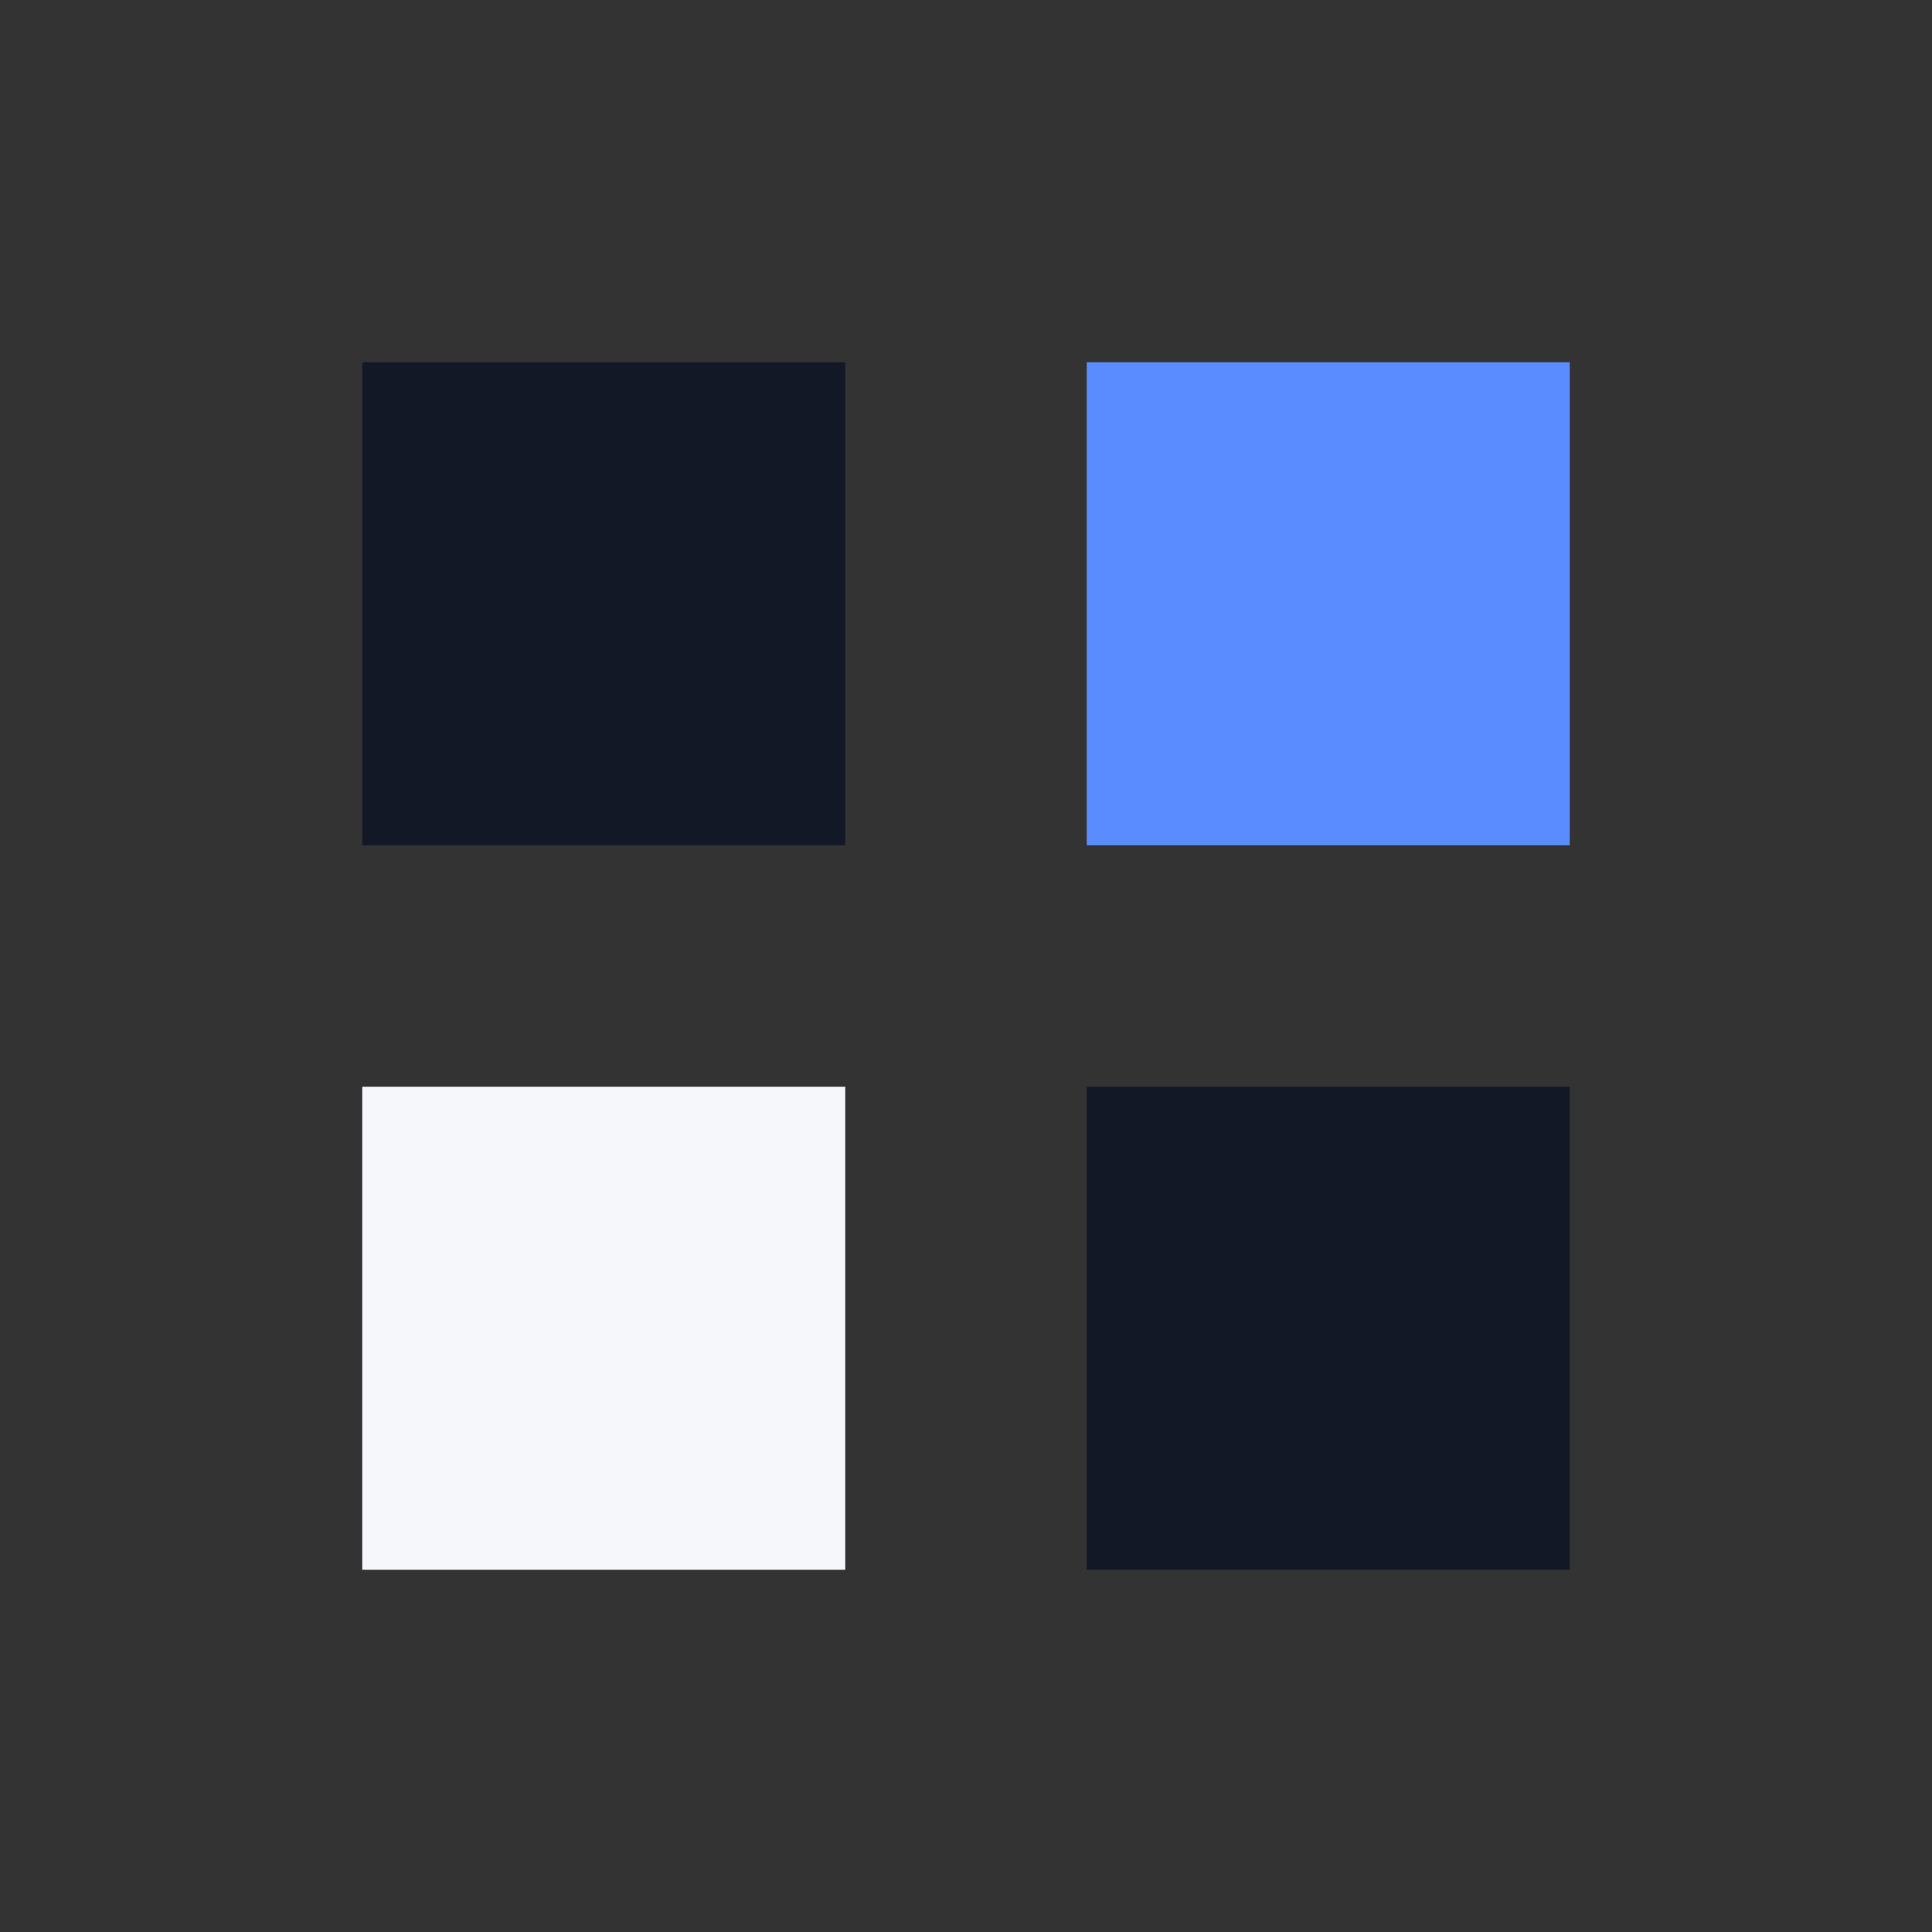 <?xml version="1.0" encoding="UTF-8"?>
<svg xmlns="http://www.w3.org/2000/svg" width="32" height="32" viewBox="0 0 32 32"><rect x="0" y="0" width="32" height="32" fill="#333333" stroke="none"/><rect x="6" y="6" width="8" height="8" fill="#121826"/><rect x="18" y="6" width="8" height="8" fill="#5B8CFF"/><rect x="6" y="18" width="8" height="8" fill="#F6F7FB"/><rect x="18" y="18" width="8" height="8" fill="#121826"/></svg>